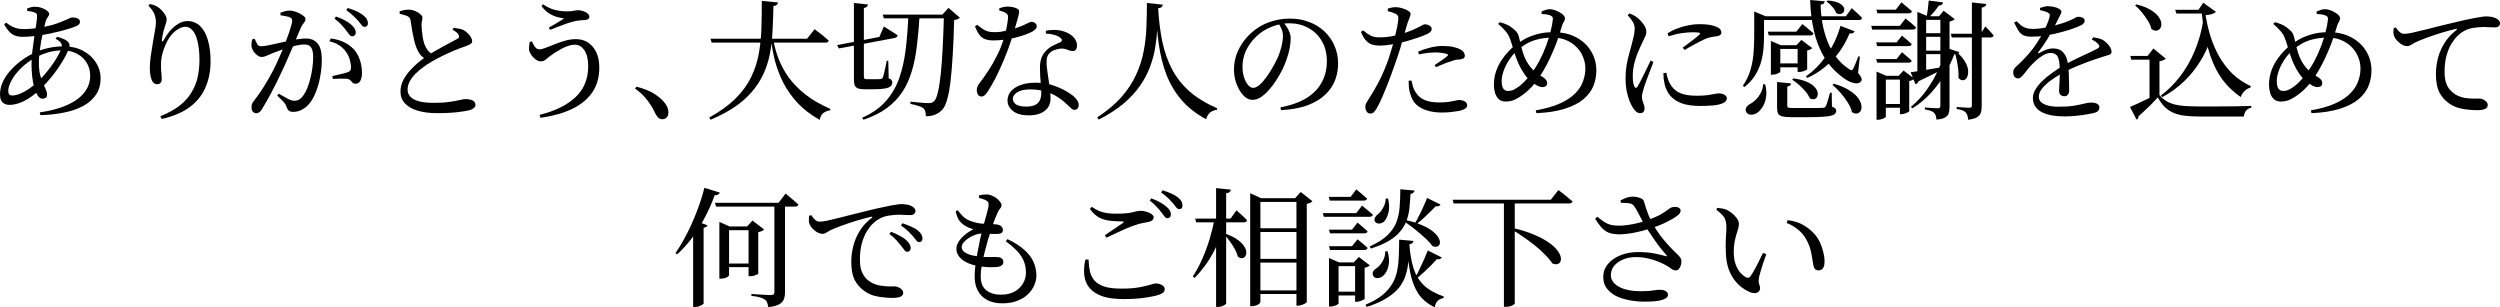 <?xml version="1.0" encoding="UTF-8"?>
<svg id="_レイヤー_2" data-name="レイヤー_2" xmlns="http://www.w3.org/2000/svg" viewBox="0 0 774.08 95.16">
  <g id="_レイヤー_1-2" data-name="レイヤー_1">
    <g>
      <path d="M534.54,70.24c0-.75-.08-1.39-.24-1.92-.13-.56-.43-1.09-.88-1.6-.45-.53-1.12-1.13-2-1.8l.32-.56c.51.05,1,.12,1.48.2.51.08.97.21,1.4.4.53.24,1.09.6,1.68,1.08.59.45,1.08.97,1.48,1.56.43.56.64,1.13.64,1.72,0,.45-.08.96-.24,1.52-.16.53-.35,1.15-.56,1.84-.21.69-.4,1.48-.56,2.36-.16.85-.24,1.83-.24,2.92,0,1.52.2,2.83.6,3.92.4,1.07.89,1.93,1.48,2.6.61.64,1.17,1.09,1.68,1.36.29.13.56.19.8.16.24-.05.45-.21.64-.48.64-.93,1.29-2.05,1.96-3.36.69-1.33,1.33-2.63,1.92-3.88l1,.44c-.32.91-.65,1.85-1,2.84-.32.99-.6,1.89-.84,2.72-.24.8-.39,1.41-.44,1.84-.11.67-.12,1.16-.04,1.48s.16.59.24.8c.11.19.16.45.16.8,0,.64-.29,1.11-.88,1.4-.59.27-1.36.21-2.32-.16-.8-.35-1.63-.83-2.48-1.44-.83-.64-1.61-1.45-2.36-2.44-.72-.99-1.32-2.16-1.8-3.52-.45-1.39-.71-2.99-.76-4.8-.08-1.47-.08-2.91,0-4.32.11-1.41.16-2.64.16-3.68ZM553.22,69.04l.28-.88c1.97.27,3.55.75,4.72,1.44,1.17.67,2.25,1.49,3.24,2.48.77.77,1.41,1.68,1.92,2.72.51,1.04.89,2.11,1.16,3.2.27,1.07.4,2.07.4,3s-.16,1.59-.48,2.04c-.32.45-.8.68-1.44.68-.35,0-.67-.12-.96-.36-.27-.24-.45-.6-.56-1.08-.11-.59-.23-1.29-.36-2.12-.11-.85-.28-1.76-.52-2.72-.24-.99-.63-1.97-1.16-2.96-.64-1.28-1.49-2.36-2.56-3.24-1.04-.91-2.27-1.64-3.68-2.2Z"/>
      <path d="M507.3,78.04c1.87,0,3.53.15,5,.44,1.47.29,2.63.57,3.48.84.43.08.49-.03.2-.32-.69-.8-1.41-1.67-2.16-2.6-.72-.96-1.44-1.97-2.16-3.04-.72-1.07-1.43-2.12-2.12-3.16-.43-.72-.84-1.47-1.24-2.24-.4-.77-.79-1.51-1.16-2.2-.37-.72-.75-1.35-1.12-1.88-.35-.53-.84-.84-1.48-.92-.61-.11-1.49-.16-2.64-.16l-.16-.72c.67-.37,1.31-.67,1.92-.88.64-.21,1.23-.32,1.76-.32.85,0,1.63.13,2.32.4.72.24,1.13.56,1.24.96.27.77.51,1.55.72,2.32.24.75.52,1.52.84,2.32.35.77.77,1.61,1.28,2.52.64,1.17,1.37,2.32,2.2,3.44.83,1.09,1.69,2.13,2.6,3.12.91.99,1.8,1.89,2.68,2.72.48.45.81.83,1,1.12.19.29.29.63.32,1,.03.4-.03.83-.16,1.28-.13.45-.33.84-.6,1.16-.24.32-.53.48-.88.48-.48,0-.92-.13-1.32-.4-.37-.29-.85-.61-1.44-.96-.75-.45-1.61-.88-2.6-1.28-.99-.43-2.08-.77-3.28-1.04-1.17-.29-2.47-.44-3.88-.44s-2.75.25-3.92.76c-1.15.48-2.07,1.13-2.76,1.96-.67.83-1,1.79-1,2.88,0,1.44.81,2.63,2.44,3.56,1.63.93,3.95,1.4,6.96,1.4.99,0,1.83-.03,2.52-.08.69-.08,1.29-.16,1.8-.24.53-.08,1.04-.12,1.52-.12.67,0,1.24.13,1.72.4.48.27.72.67.72,1.2,0,.61-.55,1.11-1.64,1.48-1.09.4-2.95.6-5.56.6-1.73,0-3.37-.16-4.92-.48-1.55-.29-2.92-.75-4.12-1.36-1.17-.64-2.11-1.44-2.8-2.4-.67-.96-1-2.11-1-3.44,0-1.47.47-2.77,1.4-3.92.96-1.17,2.27-2.09,3.92-2.76,1.65-.67,3.51-1,5.56-1ZM510.22,68.12c1.65-.59,2.95-1.15,3.88-1.68.93-.53,1.65-1,2.16-1.4.53-.4.99-.68,1.36-.84.4-.13.85-.17,1.36-.12.51.05.89.23,1.16.52.21.27.28.57.2.92-.08.35-.28.67-.6.96-.43.37-1.07.81-1.92,1.32-.83.48-1.79.97-2.88,1.48-1.09.48-2.24.92-3.44,1.32-.83.27-1.83.56-3,.88-1.15.29-2.33.55-3.56.76-1.2.19-2.32.29-3.36.32-1.39,0-2.52-.16-3.4-.48-.85-.35-1.61-.88-2.28-1.6-.64-.72-1.31-1.64-2-2.76l.68-.6c.83.67,1.56,1.21,2.2,1.64.64.4,1.32.69,2.04.88.72.16,1.57.24,2.56.24.83,0,1.76-.08,2.8-.24,1.07-.16,2.13-.37,3.2-.64,1.07-.29,2.01-.59,2.84-.88Z"/>
      <path d="M468.46,70.6c2.48.59,4.6,1.25,6.36,2,1.79.72,3.25,1.48,4.4,2.28,1.17.77,2.08,1.55,2.72,2.32.64.77,1.05,1.48,1.24,2.12.19.64.19,1.17,0,1.6-.16.43-.47.71-.92.84-.43.13-.96.07-1.6-.2-.59-.91-1.37-1.84-2.36-2.8-.96-.99-2.03-1.95-3.2-2.88-1.17-.93-2.37-1.81-3.6-2.64-1.2-.83-2.32-1.55-3.36-2.16l.32-.48ZM469.02,93.92c0,.11-.12.24-.36.4-.21.19-.53.35-.96.48-.4.13-.88.2-1.44.2h-.6v-33.16h3.36v32.08ZM482.54,58.84s.15.12.44.36c.29.21.67.49,1.12.84.45.35.92.73,1.4,1.16.51.43.97.81,1.4,1.16-.11.43-.48.64-1.12.64h-35.68l-.32-1.16h30.4l2.36-3Z"/>
      <path d="M433.58,58.6l4.4.4c-.03.27-.15.49-.36.68-.19.19-.48.31-.88.36-.08,1.44-.19,2.83-.32,4.16-.11,1.31-.37,2.57-.8,3.8-.4,1.23-1.03,2.37-1.88,3.44-.83,1.07-1.99,2.07-3.48,3-1.49.91-3.41,1.75-5.76,2.52l-.44-.64c2.4-1.07,4.24-2.23,5.52-3.48,1.31-1.25,2.24-2.61,2.8-4.08.56-1.49.89-3.08,1-4.76.13-1.68.2-3.48.2-5.4ZM429.06,61.48h.72c.43,1.76.45,3.27.08,4.52-.35,1.25-.81,2.15-1.4,2.68-.27.21-.59.37-.96.48-.37.08-.72.08-1.04,0-.32-.11-.57-.29-.76-.56-.16-.43-.15-.84.04-1.24.21-.4.52-.75.92-1.04.56-.4,1.09-1.07,1.6-2,.53-.93.8-1.88.8-2.84ZM428.94,77.8h.68c.4,1.33.55,2.53.44,3.6-.11,1.04-.36,1.92-.76,2.64-.37.69-.8,1.21-1.28,1.56-.48.35-1.03.52-1.64.52-.59-.03-1-.29-1.24-.8-.19-.45-.17-.88.04-1.28.24-.4.57-.72,1-.96.67-.43,1.29-1.13,1.88-2.12.59-.99.88-2.04.88-3.16ZM434.94,68.04c2.19.51,4,1.08,5.44,1.72,1.47.64,2.61,1.32,3.44,2.04.83.69,1.39,1.36,1.68,2,.32.61.43,1.15.32,1.6-.11.45-.37.76-.8.92-.4.16-.89.12-1.48-.12-.43-.61-1-1.27-1.72-1.96-.69-.69-1.47-1.39-2.32-2.08-.83-.72-1.67-1.4-2.52-2.04s-1.65-1.19-2.4-1.64l.36-.44ZM441.86,61.28l4.16,2.04c-.08.19-.25.35-.52.48-.24.11-.57.13-1,.08-.4.45-.93,1-1.6,1.64-.64.64-1.33,1.31-2.08,2-.75.67-1.49,1.29-2.24,1.88l-.44-.32c.45-.77.92-1.64,1.4-2.6.51-.99.96-1.95,1.36-2.88.43-.93.75-1.71.96-2.32ZM442.1,77.56l4.32,2.16c-.08.16-.25.31-.52.44-.24.13-.57.16-1,.08-.43.48-.99,1.08-1.68,1.8-.69.69-1.44,1.41-2.24,2.16-.77.72-1.55,1.39-2.32,2l-.44-.28c.48-.85.96-1.8,1.44-2.84.51-1.04.97-2.05,1.4-3.04.45-1.01.8-1.84,1.04-2.48ZM436.38,75.64c-.05,1.73-.15,3.39-.28,4.96-.11,1.55-.37,3.01-.8,4.4-.4,1.39-1.07,2.69-2,3.92-.93,1.2-2.21,2.31-3.84,3.32-1.63,1.04-3.72,1.97-6.28,2.8l-.4-.68c2.11-.88,3.83-1.85,5.16-2.92,1.33-1.09,2.36-2.25,3.08-3.48.75-1.23,1.27-2.56,1.56-4,.29-1.44.47-2.96.52-4.56.08-1.63.12-3.36.12-5.2l4.44.4c-.03.27-.15.49-.36.68-.19.19-.49.31-.92.36ZM436.38,75.64c.21,2.85.64,5.32,1.28,7.4.67,2.08,1.73,3.84,3.2,5.28,1.49,1.41,3.55,2.57,6.16,3.48l-.04.48c-.77.16-1.39.45-1.84.88-.45.43-.75,1.09-.88,2-2.24-1.07-3.96-2.51-5.16-4.32-1.17-1.84-2-4.03-2.48-6.56-.48-2.53-.8-5.37-.96-8.52l.72-.12ZM411.42,60.96h6.76l1.8-2.32s.19.16.56.48c.37.29.81.67,1.32,1.12.53.43,1.01.84,1.44,1.24-.11.43-.45.64-1.04.64h-10.52l-.32-1.16ZM411.5,71.12h7.12l1.72-2.2s.17.15.52.44c.35.29.76.65,1.24,1.08.51.4.96.8,1.36,1.2-.11.4-.45.6-1.04.6h-10.6l-.32-1.12ZM411.5,76.24h7.12l1.72-2.16s.17.15.52.44c.35.27.76.61,1.24,1.04.51.4.96.8,1.36,1.2-.11.43-.45.64-1.04.64h-10.6l-.32-1.16ZM409.58,66h10.36l1.8-2.36s.19.16.56.48c.37.29.83.67,1.36,1.12.53.45,1.01.87,1.44,1.24-.11.43-.45.64-1.04.64h-14.16l-.32-1.12ZM411.5,81.24v-1.36l3.12,1.36h6.96v1.16h-7.12v11.56c0,.08-.13.2-.4.36-.24.16-.55.29-.92.4-.37.13-.77.2-1.2.2h-.44v-13.68ZM419.58,81.24h-.4l1.56-1.68,3.4,2.6c-.13.13-.35.28-.64.44-.27.13-.59.23-.96.28v9.6c0,.11-.15.23-.44.36-.29.16-.63.29-1,.4-.37.13-.72.2-1.04.2h-.48v-12.2ZM413.02,90.32h8.32v1.16h-8.32v-1.16Z"/>
      <path d="M388.94,70.68h14.12v1.16h-14.12v-1.16ZM388.94,80.16h14.12v1.16h-14.12v-1.16ZM388.9,89.92h14.12v1.12h-14.12v-1.12ZM370.06,67.68h10.96l1.84-2.56s.19.17.56.52c.4.32.85.72,1.36,1.2.51.48.96.93,1.36,1.36-.11.43-.45.64-1.04.64h-14.72l-.32-1.16ZM376.1,67.68h3.28v.64c-.8,3.41-2,6.64-3.6,9.68-1.6,3.01-3.57,5.71-5.92,8.08l-.52-.52c1.09-1.63,2.07-3.43,2.92-5.4.88-1.97,1.64-4.03,2.28-6.16.64-2.13,1.16-4.24,1.56-6.32ZM376.54,58.24l4.56.48c-.05.29-.17.53-.36.72-.19.19-.55.32-1.08.4v34.12c0,.11-.13.24-.4.4-.24.19-.56.35-.96.48-.37.13-.75.2-1.12.2h-.64v-36.8ZM379.66,72.44c1.52.56,2.72,1.17,3.6,1.84.91.67,1.56,1.32,1.96,1.96.43.64.65,1.24.68,1.8.03.53-.08.97-.32,1.32-.24.35-.57.55-1,.6-.4.03-.84-.15-1.32-.52-.16-.72-.47-1.49-.92-2.32-.45-.83-.96-1.61-1.52-2.36-.53-.77-1.07-1.45-1.6-2.04l.44-.28ZM387.1,61.36v-1.52l3.36,1.52h12.36v1.16h-12.56v31c0,.13-.12.31-.36.52-.21.21-.52.39-.92.52-.4.16-.84.24-1.32.24h-.56v-33.44ZM401.42,61.36h-.4l1.72-1.92,3.64,2.88c-.13.16-.36.32-.68.48-.29.13-.65.24-1.08.32v30.4c0,.08-.15.21-.44.4-.29.19-.65.35-1.08.48-.4.16-.8.24-1.2.24h-.48v-33.28Z"/>
      <path d="M359.62,65.76c-.4-.53-.89-1.11-1.48-1.72-.56-.64-1.28-1.29-2.16-1.96l.48-.68c1.07.4,2,.83,2.8,1.28.8.43,1.45.88,1.96,1.36.51.43.85.84,1.04,1.24.21.37.31.76.28,1.16,0,.35-.11.63-.32.84-.19.19-.44.28-.76.28s-.61-.17-.88-.52c-.27-.37-.59-.8-.96-1.28ZM363.18,62.92c-.43-.48-.91-.99-1.44-1.52-.53-.53-1.28-1.15-2.24-1.84l.48-.64c1.04.32,1.96.67,2.76,1.04.83.37,1.48.76,1.96,1.16.53.43.91.84,1.12,1.24.21.4.32.81.32,1.24,0,.37-.09.67-.28.88-.16.19-.4.28-.72.28-.35,0-.65-.17-.92-.52-.27-.37-.61-.81-1.04-1.32ZM337.46,64.68l.56-.64c.91.59,1.73,1.04,2.48,1.36.77.29,1.57.49,2.4.6.83.11,1.77.16,2.84.16,1.23,0,2.23-.04,3-.12.8-.08,1.45-.19,1.96-.32.51-.13.95-.24,1.32-.32.4-.08.81-.12,1.24-.12.37,0,.79.05,1.24.16.48.11.92.25,1.32.44.43.16.76.37,1,.64.27.24.4.49.4.76,0,.72-.53,1.2-1.6,1.44-.56.11-1.19.23-1.88.36-.69.11-1.49.33-2.4.68-.69.21-1.55.53-2.56.96-.99.43-2.01.89-3.08,1.4-1.07.48-2.11.97-3.12,1.48l-.48-.76c.96-.64,1.96-1.32,3-2.04,1.07-.72,1.95-1.32,2.64-1.8.37-.27.31-.41-.2-.44-1.49,0-2.85-.08-4.08-.24-1.2-.16-2.29-.51-3.28-1.04-.96-.56-1.87-1.43-2.72-2.6ZM337.06,80.36h-1c-.4,1.81-.51,3.47-.32,4.96.19,1.49.73,2.79,1.64,3.88.91,1.07,2.21,1.91,3.92,2.52,1.73.59,3.93.88,6.6.88s4.88-.15,6.72-.44c1.84-.27,3.24-.56,4.2-.88.67-.24,1.13-.48,1.4-.72.27-.27.4-.63.4-1.08,0-.37-.15-.68-.44-.92-.29-.27-.65-.47-1.08-.6-.4-.13-.79-.2-1.16-.2s-.97.13-1.8.4c-.83.27-1.96.53-3.4.8-1.44.27-3.28.4-5.52.4s-3.99-.21-5.32-.64c-1.33-.45-2.35-1.08-3.04-1.88-.69-.83-1.16-1.79-1.4-2.88-.24-1.09-.37-2.29-.4-3.6Z"/>
      <path d="M303.1,61.28l.04-.8c.37-.08.75-.15,1.12-.2.4-.05.83-.08,1.28-.08.51,0,1.03.12,1.56.36.53.21,1.03.49,1.48.84.45.35.81.71,1.08,1.08.29.37.44.71.44,1,0,.4-.12.73-.36,1-.24.24-.48.6-.72,1.08-.29.64-.61,1.39-.96,2.24-.32.83-.71,1.93-1.16,3.32-.29.85-.63,1.89-1,3.12-.35,1.23-.69,2.53-1.04,3.92-.35,1.36-.64,2.69-.88,4-.21,1.28-.32,2.4-.32,3.36,0,1.97.57,3.43,1.72,4.36,1.17.91,2.68,1.36,4.52,1.36,1.68,0,3.09-.32,4.24-.96,1.17-.67,2.05-1.52,2.64-2.56.59-1.04.88-2.15.88-3.32,0-1.47-.27-2.76-.8-3.88-.53-1.12-1.27-2.15-2.2-3.08-.93-.93-2.01-1.85-3.24-2.76l.52-.64c2.11.99,3.81,2.07,5.12,3.24,1.33,1.15,2.31,2.4,2.92,3.76.61,1.33.92,2.75.92,4.24,0,.99-.21,1.99-.64,3-.43,1.01-1.08,1.95-1.96,2.8-.85.85-1.95,1.53-3.28,2.04-1.31.53-2.87.8-4.68.8s-3.48-.36-4.76-1.08c-1.25-.69-2.2-1.65-2.84-2.88-.64-1.25-.96-2.69-.96-4.32,0-1.01.08-2.19.24-3.52.19-1.33.41-2.71.68-4.12.27-1.44.53-2.79.8-4.04.29-1.28.55-2.35.76-3.2.32-1.09.6-2.11.84-3.04.27-.93.49-1.76.68-2.48.19-.72.29-1.28.32-1.68.03-.48-.04-.83-.2-1.04-.16-.21-.43-.41-.8-.6-.29-.13-.63-.25-1-.36-.35-.13-.68-.23-1-.28ZM296.54,65.08c.51.69,1.04,1.32,1.6,1.88.56.56,1.25,1.01,2.08,1.36,1.52.59,2.97.91,4.36.96,1.41.03,2.71.09,3.88.2.75.08,1.28.29,1.6.64.32.35.48.72.48,1.12s-.15.69-.44.88c-.27.19-.67.29-1.2.32-.35.03-.81.03-1.4,0-.56-.03-1.13-.05-1.72-.08-.59-.05-1.09-.08-1.52-.08-.67,0-1.37.12-2.12.36-.75.24-1.45.57-2.12,1-.67.43-1.21.89-1.64,1.4-.4.48-.6.96-.6,1.44,0,.43.16.84.48,1.24.35.37.89.71,1.64,1,.75.29,1.76.52,3.04.68,1.31.16,2.48.23,3.52.2,1.04-.05,1.84-.05,2.4,0,.56.03,1,.17,1.32.44.32.24.48.6.48,1.08,0,.43-.16.77-.48,1.04-.32.27-.88.44-1.68.52-.64.05-1.49.07-2.56.04-1.07-.05-2.2-.19-3.4-.4-2.03-.4-3.6-1.07-4.72-2-1.12-.96-1.68-2.05-1.68-3.28,0-.75.23-1.48.68-2.2.48-.75,1.12-1.45,1.92-2.12.8-.67,1.68-1.24,2.64-1.72-.51-.16-.99-.33-1.44-.52-.43-.19-.89-.44-1.4-.76-.69-.48-1.25-1.04-1.68-1.68-.4-.67-.72-1.53-.96-2.6l.64-.36Z"/>
      <path d="M279.02,76.12c.4.48.73.91,1,1.28s.55.56.84.56c.35,0,.61-.11.8-.32.21-.21.32-.51.32-.88s-.11-.75-.32-1.12c-.19-.37-.51-.77-.96-1.2-.53-.51-1.21-.97-2.04-1.4-.8-.45-1.72-.88-2.76-1.28l-.52.68c.91.67,1.64,1.32,2.2,1.96s1.04,1.21,1.44,1.72ZM282.66,73.12c.43.51.77.95,1.04,1.32.27.35.56.52.88.52.35,0,.6-.09.76-.28.19-.21.28-.49.28-.84,0-.45-.12-.88-.36-1.28-.21-.4-.57-.8-1.08-1.2-.51-.43-1.17-.81-2-1.16-.8-.37-1.72-.73-2.76-1.08l-.44.68c.93.67,1.67,1.27,2.2,1.8.53.51,1.03,1.01,1.48,1.52ZM251.18,66.6c.29.51.67.97,1.12,1.4.48.43.95.64,1.4.64.56,0,1.39-.11,2.48-.32,1.09-.24,2.37-.55,3.84-.92,1.49-.37,3.07-.77,4.72-1.2,1.68-.43,3.36-.84,5.04-1.24,1.52-.37,2.89-.68,4.12-.92,1.23-.27,2.28-.47,3.16-.6.88-.16,1.53-.24,1.96-.24.56,0,1.11.04,1.64.12.56.08,1.03.21,1.4.4.45.21.8.45,1.04.72s.36.57.36.92-.15.64-.44.88c-.27.24-.65.36-1.16.36-.43,0-.93-.01-1.52-.04-.59-.05-1.24-.08-1.96-.08-.93,0-2.01.09-3.24.28s-2.35.61-3.36,1.28c-.43.24-.96.67-1.6,1.28-.61.61-1.23,1.41-1.84,2.4-.59.99-1.08,2.19-1.48,3.6s-.6,3.08-.6,5c0,1.49.17,2.71.52,3.64.37.91.81,1.64,1.32,2.2.53.53,1.05.95,1.56,1.24.85.48,1.76.81,2.72,1,.96.16,1.87.25,2.72.28h2c.37,0,.75.09,1.12.28.4.16.73.39,1,.68.29.29.44.63.44,1,0,.4-.15.72-.44.96-.27.24-.64.4-1.12.48-.48.11-1.03.16-1.64.16-.83,0-1.76-.05-2.8-.16-1.04-.08-2.09-.27-3.16-.56-1.04-.32-2-.8-2.88-1.44-1.28-.91-2.28-2.04-3-3.4-.69-1.39-1.04-3.25-1.04-5.6,0-1.65.21-3.31.64-4.96s1.11-3.23,2.04-4.72,2.16-2.81,3.68-3.96c.13-.11.19-.2.16-.28s-.16-.09-.4-.04c-1.49.35-3.07.77-4.72,1.28-1.63.51-3.13,1.01-4.52,1.52-1.39.51-2.49.96-3.32,1.36-.4.21-.81.45-1.24.72-.4.27-.83.4-1.28.4-.4,0-.83-.11-1.28-.32-.43-.21-.85-.49-1.28-.84-.4-.37-.75-.76-1.04-1.16-.27-.43-.44-.84-.52-1.24-.05-.35-.07-.69-.04-1.04.03-.35.04-.67.04-.96l.68-.24Z"/>
      <path d="M221.38,62.8h19.68l2.2-2.88s.13.12.4.36c.27.21.6.49,1,.84.43.35.87.72,1.32,1.12.45.37.87.73,1.24,1.08-.11.43-.47.64-1.08.64h-24.44l-.32-1.16ZM239.78,62.96h3.28v27.6c0,.77-.12,1.48-.36,2.12-.24.64-.73,1.16-1.48,1.56-.72.43-1.84.71-3.36.84-.05-.51-.16-.96-.32-1.36-.13-.4-.37-.72-.72-.96-.37-.27-.88-.49-1.52-.68-.61-.19-1.49-.35-2.64-.48v-.6s.25.03.76.08c.53.03,1.16.07,1.88.12.72.03,1.4.07,2.04.12.67.03,1.12.04,1.36.04.43,0,.71-.08.84-.24.16-.16.24-.39.24-.68v-27.48ZM224.26,81.6h8.8v1.12h-8.8v-1.12ZM222.74,70.12v-1.4l3.16,1.4h7.36v1.16h-7.52v14c0,.11-.13.24-.4.4-.24.16-.55.31-.92.44-.37.11-.77.16-1.2.16h-.48v-16.16ZM231.78,70.12h-.44l1.64-1.84,3.6,2.76c-.11.16-.32.32-.64.48s-.71.28-1.16.36v12.88c0,.05-.15.15-.44.28s-.63.25-1,.36c-.37.08-.73.12-1.08.12h-.48v-15.4ZM214.62,70.24l1.28-1.64,3.16,1.16c-.05.19-.17.35-.36.48s-.47.23-.84.28v23.48c0,.08-.15.2-.44.36-.27.19-.6.35-1,.48-.37.13-.77.2-1.2.2h-.6v-24.8ZM218.1,58.16l4.8,1.48c-.11.24-.29.44-.56.6-.24.16-.59.23-1.04.2-.91,2.51-1.97,4.89-3.2,7.16-1.2,2.24-2.51,4.31-3.92,6.2-1.41,1.87-2.92,3.52-4.52,4.96l-.52-.4c1.15-1.63,2.28-3.52,3.4-5.68,1.12-2.16,2.16-4.48,3.12-6.96.99-2.51,1.8-5.03,2.44-7.56Z"/>
    </g>
    <g>
      <path d="M741.8,8.48c.32.51.71.97,1.16,1.4.45.4.92.6,1.4.6.53,0,1.35-.11,2.44-.32,1.12-.24,2.41-.55,3.88-.92,1.47-.37,3.04-.77,4.72-1.2s3.36-.83,5.04-1.2c1.49-.37,2.85-.68,4.08-.92,1.25-.27,2.32-.47,3.2-.6.88-.16,1.53-.24,1.96-.24.56,0,1.11.04,1.64.12.53.08.99.21,1.36.4.48.21.83.45,1.04.72.24.24.36.55.36.92,0,.35-.13.64-.4.88-.27.24-.65.36-1.16.36-.43,0-.95-.01-1.56-.04-.59-.05-1.23-.08-1.92-.08-.96,0-2.05.09-3.28.28-1.2.19-2.32.61-3.36,1.28-.4.24-.92.67-1.56,1.28-.61.61-1.23,1.41-1.84,2.4-.59.99-1.08,2.19-1.48,3.6-.4,1.41-.6,3.08-.6,5,0,1.49.17,2.71.52,3.64.35.91.79,1.63,1.32,2.16.53.53,1.05.96,1.56,1.28.85.48,1.75.81,2.68,1,.96.16,1.87.24,2.72.24h2.04c.37,0,.75.09,1.12.28.4.19.73.43,1,.72.27.29.4.63.4,1,0,.4-.15.72-.44.96-.27.24-.64.4-1.12.48-.45.11-.99.16-1.6.16-.83,0-1.77-.05-2.84-.16-1.04-.08-2.08-.27-3.12-.56-1.04-.32-2.01-.8-2.92-1.44-1.28-.91-2.27-2.04-2.96-3.4-.69-1.39-1.04-3.25-1.04-5.6,0-1.68.21-3.35.64-5,.43-1.65,1.11-3.21,2.04-4.68.93-1.49,2.15-2.81,3.64-3.96.16-.11.23-.2.2-.28-.03-.11-.16-.13-.4-.08-1.49.35-3.07.77-4.72,1.28-1.63.51-3.15,1.03-4.56,1.56-1.39.51-2.48.96-3.28,1.36-.4.21-.81.45-1.24.72-.4.27-.84.4-1.32.4-.37,0-.79-.11-1.24-.32-.45-.24-.88-.53-1.28-.88-.4-.37-.75-.76-1.04-1.16-.27-.4-.44-.8-.52-1.2-.08-.35-.11-.69-.08-1.04.05-.35.08-.67.08-.96l.64-.24Z"/>
      <path d="M703.88,7.4l.48-.52c.61.13,1.2.32,1.76.56.59.21,1.08.47,1.48.76.51.32,1.03.73,1.56,1.24.56.48.95,1.15,1.16,2,.16.61.33,1.36.52,2.24.19.85.43,1.75.72,2.68.29.91.67,1.79,1.12,2.64.67,1.15,1.4,2.09,2.2,2.84.8.75,1.6,1.33,2.4,1.76.45.24.85.53,1.2.88.37.35.56.77.56,1.28,0,.4-.13.71-.4.92-.27.19-.61.28-1.04.28-.48,0-.99-.13-1.52-.4-.53-.29-.97-.57-1.32-.84-1.07-.75-1.96-1.64-2.68-2.68-.72-1.04-1.31-2.05-1.76-3.04-.4-.88-.77-1.81-1.12-2.8-.32-.99-.61-1.93-.88-2.84-.27-.91-.53-1.71-.8-2.4-.27-.8-.71-1.56-1.32-2.28-.61-.72-1.39-1.48-2.32-2.28ZM717.36,4.32l-.08-.72c.4-.21.83-.39,1.28-.52.48-.16.92-.24,1.32-.24.45,0,.95.09,1.48.28.53.16,1.04.39,1.52.68.51.27.91.56,1.2.88.32.32.48.64.48.96,0,.4-.12.77-.36,1.12-.21.32-.41.77-.6,1.36-.27.85-.53,1.72-.8,2.6-.27.85-.57,1.75-.92,2.68-.35.93-.76,1.93-1.24,3-.45,1.07-1,2.23-1.64,3.48-.77,1.49-1.55,2.8-2.32,3.92-.75,1.12-1.51,2.11-2.28,2.96-.77.85-1.6,1.61-2.48,2.28-.77.61-1.64,1.17-2.6,1.68-.93.48-1.99.72-3.16.72-.83,0-1.52-.24-2.08-.72-.53-.51-.92-1.15-1.16-1.92-.24-.8-.36-1.61-.36-2.44,0-1.52.21-2.92.64-4.2.45-1.31,1.03-2.48,1.72-3.52.69-1.04,1.4-1.93,2.12-2.68.72-.75,1.33-1.33,1.84-1.76.96-.75,2.01-1.44,3.16-2.08,1.17-.64,2.49-1.16,3.96-1.56,1.47-.4,3.12-.6,4.96-.6,2.75,0,5.11.53,7.08,1.6,2,1.07,3.53,2.49,4.6,4.28,1.09,1.79,1.64,3.79,1.64,6,0,1.68-.31,3.28-.92,4.8-.61,1.49-1.63,2.84-3.04,4.04-1.41,1.2-3.32,2.19-5.72,2.96-2.37.77-5.33,1.24-8.88,1.4l-.2-.88c3.07-.53,5.59-1.25,7.56-2.16,2-.91,3.56-1.95,4.68-3.12,1.15-1.17,1.95-2.41,2.4-3.72.48-1.31.72-2.61.72-3.92s-.24-2.45-.72-3.6c-.45-1.15-1.12-2.16-2-3.04-.88-.91-1.95-1.63-3.2-2.16-1.23-.53-2.63-.8-4.2-.8-1.97,0-3.84.27-5.6.8-1.73.53-3.41,1.51-5.04,2.92-1.15.96-2.11,2.04-2.88,3.24-.75,1.17-1.32,2.33-1.72,3.48-.37,1.12-.56,2.11-.56,2.96,0,1.09.17,1.89.52,2.4.35.48.8.72,1.36.72.75,0,1.4-.15,1.96-.44.56-.29,1.15-.67,1.76-1.12.67-.53,1.36-1.2,2.08-2,.72-.8,1.43-1.69,2.12-2.68.69-.99,1.32-2.01,1.88-3.08.83-1.57,1.53-3.16,2.12-4.76.59-1.6,1.05-3.11,1.4-4.52.35-1.41.56-2.59.64-3.52.05-.45-.03-.76-.24-.92-.19-.19-.45-.33-.8-.44-.35-.11-.72-.19-1.12-.24-.4-.05-.83-.09-1.28-.12Z"/>
      <path d="M668.64,29.44c.69.77,1.41,1.4,2.16,1.88.77.45,1.64.8,2.6,1.04.96.24,2.08.4,3.36.48,1.31.08,2.84.12,4.6.12h5.04c1.81,0,3.64-.01,5.48-.04,1.84-.03,3.57-.07,5.2-.12v.56c-1.36.27-2.13,1.17-2.32,2.72h-13.4c-1.81,0-3.4-.08-4.76-.24s-2.55-.45-3.56-.88c-1.01-.43-1.92-1.03-2.72-1.8-.77-.77-1.51-1.77-2.2-3-.59.64-1.24,1.33-1.96,2.08-.72.72-1.44,1.41-2.16,2.08-.69.67-1.32,1.24-1.88,1.72.03.27-.01.47-.12.6-.08.16-.23.29-.44.4l-2.04-3.92c.75-.32,1.64-.72,2.68-1.2,1.07-.48,2.16-1,3.28-1.56,1.15-.59,2.2-1.12,3.16-1.6v.68ZM668.64,18.96v10.36l-3.08,1.84v-12.68h-5.68l-.24-1.16h5.32l1.8-2.32,3.84,3.16c-.13.13-.36.28-.68.44s-.75.28-1.28.36ZM661.52,1.36c1.79.45,3.23,1.01,4.32,1.68,1.09.64,1.91,1.32,2.44,2.04.53.72.84,1.4.92,2.04.08.61-.01,1.13-.28,1.56-.24.43-.61.69-1.12.8-.48.08-1.03-.08-1.64-.48-.19-.83-.56-1.69-1.12-2.6s-1.19-1.77-1.88-2.6c-.67-.83-1.35-1.53-2.04-2.12l.4-.32ZM681.68,3.04h-.96l1.48-2.2,3.92,2.84c-.27.29-.68.52-1.24.68-.53.16-1.19.27-1.96.32.37,2.37.91,4.65,1.6,6.84.72,2.19,1.63,4.24,2.72,6.16,1.12,1.92,2.47,3.65,4.04,5.2,1.6,1.52,3.48,2.79,5.64,3.8l-.12.44c-.69.19-1.32.56-1.88,1.12-.53.56-.91,1.16-1.12,1.8-2.61-1.79-4.75-3.95-6.4-6.48-1.63-2.53-2.88-5.45-3.76-8.76-.88-3.33-1.53-7.05-1.96-11.16v-.6ZM682.2,6.32l2.32,5.6c-.75,2.43-1.83,4.77-3.24,7.04-1.39,2.27-3.07,4.35-5.04,6.24-1.97,1.89-4.21,3.52-6.72,4.88l-.44-.52c2.19-1.63,4.17-3.6,5.96-5.92s3.29-4.95,4.52-7.88c1.23-2.93,2.11-6.08,2.64-9.44ZM673.52,3.04h9.36v1.16h-9l-.36-1.16Z"/>
      <path d="M624.4,6.56c.51.51.97.95,1.4,1.32.45.35.97.61,1.56.8.61.19,1.4.28,2.36.28.91-.03,1.88-.12,2.92-.28,1.07-.19,2.12-.41,3.16-.68,1.04-.27,2.01-.55,2.92-.84.91-.32,1.67-.61,2.28-.88.8-.35,1.33-.61,1.6-.8.29-.19.59-.28.88-.28.51,0,.96.09,1.36.28.43.19.64.52.64,1,0,.27-.11.52-.32.76-.19.21-.48.43-.88.64-.56.27-1.4.6-2.52,1-1.12.4-2.4.79-3.84,1.16-1.41.37-2.89.69-4.44.96-1.52.24-3,.36-4.44.36-1.07,0-1.91-.15-2.52-.44-.61-.29-1.12-.76-1.52-1.4-.4-.64-.85-1.48-1.36-2.52l.76-.44ZM640.68,28c0,.53-.13.97-.4,1.32-.24.32-.6.48-1.08.48-.43,0-.81-.13-1.16-.4-.32-.27-.48-.71-.48-1.32,0-.43.03-1.01.08-1.76.05-.75.09-1.56.12-2.44.05-.91.05-1.79,0-2.64-.03-1.76-.24-3-.64-3.72-.4-.75-1.12-1.12-2.16-1.12-.72,0-1.48.23-2.28.68-.77.45-1.52,1-2.24,1.64-.69.64-1.32,1.27-1.88,1.88-.45.51-.89,1.05-1.32,1.64-.43.56-.84,1.04-1.24,1.44-.37.37-.75.57-1.12.6-.45,0-.83-.17-1.12-.52-.27-.37-.4-.84-.4-1.4-.03-.59.27-1.16.88-1.72.64-.56,1.4-1.29,2.28-2.2,1.04-1.04,2.01-2.16,2.92-3.36.91-1.23,1.72-2.45,2.44-3.68.72-1.23,1.31-2.37,1.76-3.44.48-1.07.8-1.97.96-2.72.11-.35.12-.61.04-.8-.08-.21-.31-.41-.68-.6-.24-.13-.56-.25-.96-.36-.4-.13-.85-.25-1.36-.36l.04-.68c.43-.13.85-.25,1.28-.36.45-.13.84-.19,1.16-.16.35,0,.75.04,1.2.12.48.05.95.16,1.4.32.45.16.83.35,1.12.56.29.21.44.45.44.72s-.08.52-.24.76c-.13.21-.29.53-.48.96-.24.45-.52,1.01-.84,1.68-.32.67-.65,1.31-1,1.92-.48.91-1.07,1.95-1.76,3.12-.69,1.15-1.64,2.51-2.84,4.08-.08.13-.09.24-.04.32.05.05.15.04.28-.04.67-.37,1.36-.71,2.08-1,.75-.29,1.52-.44,2.32-.44,1.33,0,2.39.44,3.16,1.32.77.88,1.24,2.13,1.4,3.76.13.8.21,1.71.24,2.72.05,1.01.08,2,.08,2.96.03.93.04,1.68.04,2.24ZM648.12,11.56c.83.11,1.48.24,1.96.4.48.13.92.33,1.32.6.37.24.75.56,1.12.96.37.37.68.79.92,1.24.24.43.36.84.36,1.24,0,.29-.08.52-.24.68-.13.13-.37.25-.72.36-.32.08-.76.21-1.32.4-.91.27-1.92.6-3.04,1-1.12.37-2.28.8-3.48,1.28-1.17.45-2.33.93-3.48,1.44-1.12.51-2.13,1.01-3.04,1.52-1.36.75-2.59,1.53-3.68,2.36-1.07.8-1.92,1.61-2.56,2.44-.64.83-.96,1.65-.96,2.48,0,.67.24,1.23.72,1.68.51.45,1.21.8,2.12,1.04.91.24,2,.36,3.28.36,1.97,0,3.59-.11,4.84-.32,1.25-.21,2.28-.43,3.08-.64.83-.21,1.53-.32,2.12-.32.53,0,.99.05,1.36.16.4.11.71.28.92.52.21.21.32.49.32.84s-.11.67-.32.96c-.19.29-.63.53-1.32.72-.45.13-1.19.28-2.2.44-.99.19-2.08.33-3.28.44-1.17.13-2.33.2-3.48.2-2.51,0-4.49-.25-5.96-.76-1.44-.51-2.48-1.19-3.12-2.04-.61-.85-.92-1.81-.92-2.88,0-.88.25-1.75.76-2.6.51-.88,1.19-1.73,2.04-2.56.85-.85,1.84-1.68,2.96-2.48,1.12-.8,2.28-1.57,3.48-2.32.8-.48,1.68-.96,2.64-1.44.99-.51,1.97-.99,2.96-1.44,1.01-.48,1.96-.92,2.84-1.32.88-.43,1.65-.81,2.32-1.16.35-.19.53-.39.56-.6.05-.24-.07-.51-.36-.8-.19-.27-.47-.52-.84-.76-.35-.24-.72-.45-1.12-.64l.44-.68Z"/>
      <path d="M604.04,10.44h9.24l1.44-2.24s.15.15.44.44c.32.29.68.67,1.08,1.12.4.43.75.83,1.04,1.2-.08.43-.4.64-.96.64h-12l-.28-1.16ZM605.8,16.08c1.04.88,1.84,1.76,2.4,2.64.56.85.92,1.65,1.08,2.4.16.75.17,1.41.04,2-.11.56-.32,1-.64,1.32-.29.29-.65.43-1.08.4-.4-.03-.8-.27-1.2-.72.05-.85.03-1.75-.08-2.68-.11-.93-.25-1.85-.44-2.76-.19-.91-.39-1.72-.6-2.44l.52-.16ZM602.6,14.8l4.08,1.36c-.11.21-.27.39-.48.52-.21.11-.57.15-1.08.12-.72,1.89-1.67,3.88-2.84,5.96-1.17,2.05-2.61,4.03-4.32,5.92-1.68,1.87-3.63,3.49-5.84,4.88l-.44-.48c1.87-1.52,3.52-3.31,4.96-5.36,1.47-2.08,2.69-4.24,3.68-6.48,1.01-2.24,1.77-4.39,2.28-6.44ZM591.6,22.36c.61-.08,1.45-.2,2.52-.36,1.07-.19,2.27-.39,3.6-.6,1.36-.21,2.73-.44,4.12-.68l.08.56c-.85.43-1.95.97-3.28,1.64-1.31.67-2.84,1.41-4.6,2.24-.21.51-.53.81-.96.92l-1.48-3.72ZM595.4,5.04h6.8v1.12h-6.8v-1.12ZM595.4,10.28h6.8v1.12h-6.8v-1.12ZM595.4,15.68h6.8v1.08h-6.8v-1.08ZM593.68,5.04v-1.36l3.24,1.36h-.52v17.4c0,.11-.21.29-.64.56-.4.24-.95.36-1.64.36h-.44V5.04ZM600.8,5.04h-.4l1.4-1.72,3.44,2.6c-.32.35-.85.6-1.6.76v26.36c0,.77-.08,1.43-.24,1.96-.16.56-.53,1.01-1.12,1.36-.59.35-1.48.57-2.68.68-.05-.45-.13-.87-.24-1.24-.11-.37-.28-.67-.52-.88-.24-.24-.59-.44-1.04-.6-.43-.16-1.03-.31-1.8-.44v-.6s.17.01.52.04c.35,0,.75.03,1.2.08.48.03.93.05,1.36.08.43.03.72.04.88.04.32,0,.53-.05.64-.16.13-.13.2-.35.2-.64V5.04ZM610.56.76l4.48.48c-.05.29-.2.53-.44.72-.21.19-.55.32-1,.4v30.52c0,.77-.09,1.45-.28,2.04-.19.59-.59,1.05-1.2,1.4-.59.35-1.49.6-2.72.76-.03-.51-.11-.96-.24-1.36-.11-.37-.28-.68-.52-.92-.24-.24-.57-.45-1-.64-.43-.16-1.03-.29-1.8-.4v-.64s.16.01.48.04c.35.03.75.05,1.2.08.48.03.92.05,1.32.08.43.03.73.04.92.04.32,0,.53-.05.64-.16.11-.11.16-.29.16-.56V.76ZM597.2.16l4.44.6c-.03.24-.15.45-.36.64-.21.19-.55.31-1,.36-.37.59-.84,1.21-1.4,1.88-.56.64-1.13,1.24-1.72,1.8h-.68c.16-.75.31-1.61.44-2.6.13-1.01.23-1.91.28-2.68ZM581,3h6l1.76-2.28s.19.16.56.48c.37.29.8.65,1.28,1.08.51.43.97.83,1.4,1.2-.11.43-.45.64-1.04.64h-9.64l-.32-1.12ZM580.92,13.12h6.32l1.68-2.08s.17.15.52.44c.35.27.75.6,1.2,1,.48.4.91.79,1.28,1.16-.08.43-.41.64-1,.64h-9.68l-.32-1.16ZM580.92,18.28h6.32l1.68-2.12s.17.15.52.44c.35.29.75.64,1.2,1.04.48.37.91.76,1.28,1.16-.08.4-.41.6-1,.6h-9.68l-.32-1.12ZM579.4,8h8.84l1.8-2.28s.19.16.56.48c.37.29.81.65,1.32,1.08.51.43.96.84,1.36,1.24-.11.43-.44.64-1,.64h-12.6l-.28-1.16ZM581.04,23.48v-1.32l3.04,1.32h5.6v1.16h-5.76v11.48c0,.08-.12.2-.36.36-.24.16-.55.29-.92.4-.37.13-.76.2-1.16.2h-.44v-13.6ZM588.28,23.48h-.4l1.52-1.64,3.32,2.52c-.13.13-.35.28-.64.44-.27.13-.57.23-.92.28v9.36c0,.08-.15.19-.44.32-.27.16-.59.29-.96.4-.35.13-.69.2-1.04.2h-.44v-11.88ZM582.64,32.2h7.04v1.16h-7.04v-1.16Z"/>
      <path d="M565.88.16c1.28.08,2.29.28,3.04.6.75.29,1.29.64,1.64,1.04.35.37.51.76.48,1.16,0,.37-.12.69-.36.96-.21.24-.52.39-.92.44-.37.05-.79-.07-1.24-.36-.21-.64-.61-1.28-1.2-1.92-.59-.67-1.17-1.2-1.76-1.6l.32-.32ZM569.88,8l4.4,1.72c-.11.21-.29.39-.56.52-.24.13-.59.17-1.04.12-1.47,3.47-3.33,6.32-5.6,8.56-2.24,2.24-4.73,3.97-7.48,5.2l-.44-.48c2.27-1.55,4.36-3.65,6.28-6.32,1.95-2.69,3.43-5.8,4.44-9.32ZM547.36,9.8h8.84l1.88-2.36s.11.09.32.28c.24.19.53.43.88.72.37.29.76.61,1.16.96.4.32.76.63,1.08.92-.11.43-.45.64-1.04.64h-12.8l-.32-1.16ZM560.48,0l4.52.4c-.03.24-.13.47-.32.68-.19.19-.51.31-.96.36.05,1.89.24,3.8.56,5.72.32,1.89.83,3.73,1.52,5.52.69,1.79,1.6,3.44,2.72,4.96,1.12,1.49,2.48,2.76,4.08,3.8.29.21.52.32.68.32.19-.03.36-.19.52-.48.21-.4.47-.96.76-1.68.32-.75.6-1.47.84-2.16l.48.08-.56,5.04c.59.72.93,1.27,1.04,1.64.13.35.11.65-.08.92-.32.45-.79.68-1.4.68s-1.23-.13-1.92-.4c-.67-.29-1.28-.64-1.84-1.04-2.56-1.79-4.61-3.93-6.16-6.44-1.52-2.53-2.63-5.32-3.32-8.36-.69-3.04-1.08-6.23-1.16-9.56ZM548.32,14v-1.32l3.08,1.32h6.8v1.16h-6.96v7.04c0,.08-.13.2-.4.36-.24.13-.55.27-.92.4-.37.11-.76.16-1.16.16h-.44v-9.12ZM549.56,19.64h8.4v1.2h-8.4v-1.2ZM556.6,14h-.36l1.52-1.64,3.36,2.52c-.11.13-.31.28-.6.44-.29.13-.61.24-.96.32v5.8c0,.08-.15.19-.44.32-.27.13-.6.25-1,.36-.37.11-.72.16-1.04.16h-.48v-8.28ZM544.48,5.04h27.08l1.8-2.52s.19.17.56.52c.37.32.81.72,1.32,1.2.51.45.95.89,1.32,1.32-.08.43-.43.64-1.04.64h-31.04v-1.16ZM543.16,5.04v-1.48l3.56,1.48h-.52v6.08c0,1.2-.05,2.49-.16,3.88-.11,1.36-.36,2.76-.76,4.2-.4,1.41-1.01,2.79-1.84,4.12-.8,1.31-1.91,2.52-3.32,3.64l-.48-.44c1.09-1.55,1.88-3.17,2.36-4.88.51-1.73.83-3.49.96-5.28.13-1.79.2-3.52.2-5.2v-6.12ZM555.28,24.28c1.63.21,2.97.55,4.04,1,1.07.45,1.87.96,2.4,1.52.56.56.91,1.11,1.04,1.64.13.53.11,1.01-.08,1.44-.16.4-.45.67-.88.8-.4.11-.88.03-1.44-.24-.27-.69-.71-1.4-1.32-2.12-.61-.72-1.28-1.4-2-2.04-.72-.64-1.43-1.17-2.12-1.6l.36-.4ZM567.8,25.92c1.95.56,3.52,1.23,4.72,2,1.23.75,2.13,1.52,2.72,2.32.61.8.97,1.56,1.08,2.28.13.69.08,1.27-.16,1.72-.24.48-.6.77-1.08.88-.48.13-1.03,0-1.64-.4-.24-.99-.69-2-1.36-3.04-.64-1.04-1.37-2.03-2.2-2.96-.83-.93-1.65-1.75-2.48-2.44l.4-.36ZM550.24,25.4l4.32.44c-.03.24-.13.45-.32.64-.19.16-.47.27-.84.32v5.96c0,.27.09.45.28.56.19.08.69.12,1.52.12h7.52c.77,0,1.32-.01,1.64-.04.29-.03.49-.07.6-.12.13-.08.25-.21.36-.4.16-.29.35-.8.56-1.52.24-.75.49-1.63.76-2.64h.52l.08,4.32c.51.16.85.35,1.04.56.19.19.28.43.28.72,0,.35-.12.64-.36.88-.24.27-.68.48-1.32.64-.61.16-1.49.27-2.64.32-1.15.08-2.63.12-4.44.12h-5.12c-1.23,0-2.16-.08-2.8-.24-.64-.16-1.08-.45-1.32-.88-.21-.43-.32-1.03-.32-1.8v-7.96ZM545.92,26.08l.64.04c.4,1.57.48,2.96.24,4.16-.21,1.2-.6,2.2-1.16,3-.53.8-1.11,1.39-1.72,1.76-.4.24-.83.39-1.28.44-.43.08-.83.04-1.2-.12-.35-.13-.61-.39-.8-.76-.21-.48-.19-.93.08-1.36.29-.45.69-.81,1.2-1.08.59-.29,1.17-.73,1.76-1.32.61-.61,1.12-1.32,1.52-2.12.43-.8.67-1.68.72-2.64Z"/>
      <path d="M516.32,10.32c1.07-.67,2.16-1.2,3.28-1.6,1.15-.43,2.27-.73,3.36-.92,1.12-.21,2.16-.32,3.12-.32,1.39,0,2.51.08,3.36.24.85.13,1.6.36,2.24.68.48.21.81.47,1,.76.21.29.32.59.32.88,0,.32-.11.57-.32.76-.19.19-.49.32-.92.4-.51.05-1.05.13-1.64.24-.56.08-1.2.25-1.92.52-.56.24-1.23.56-2,.96-.77.4-1.56.83-2.36,1.28-.8.43-1.53.85-2.2,1.28l-.64-.72c.61-.45,1.27-.93,1.96-1.44.69-.53,1.33-1.03,1.92-1.48.61-.48,1.04-.84,1.28-1.08.16-.16.24-.29.24-.4,0-.13-.19-.23-.56-.28-.35-.05-.97-.08-1.88-.08-.77,0-1.77.08-3,.24-1.2.13-2.64.47-4.32,1l-.32-.92ZM515.92,22.52c.13.48.28,1.04.44,1.68.19.64.41,1.19.68,1.64.45.83,1.01,1.52,1.68,2.08.69.56,1.57.99,2.64,1.28,1.09.29,2.45.44,4.08.44,1.41,0,2.56-.07,3.44-.2.88-.13,1.57-.25,2.08-.36.51-.11.91-.16,1.2-.16.43,0,.83.05,1.2.16.37.11.68.28.92.52.27.21.4.49.4.84,0,.64-.39,1.13-1.16,1.48-.75.35-1.75.59-3,.72-1.25.11-2.63.16-4.12.16-2.21,0-4.07-.25-5.56-.76-1.49-.53-2.68-1.29-3.56-2.28s-1.49-2.19-1.84-3.6c-.13-.61-.24-1.21-.32-1.8-.05-.61-.08-1.19-.08-1.72l.88-.12ZM503.96,4.68c.64.67,1.17,1.36,1.6,2.08.43.72.63,1.47.6,2.24-.03.75-.13,1.51-.32,2.28-.19.75-.4,1.61-.64,2.6-.21.8-.47,1.73-.76,2.8-.29,1.04-.56,2.2-.8,3.48-.21,1.28-.32,2.67-.32,4.16,0,1.31.11,2.55.32,3.72.24,1.17.53,2.23.88,3.16.37.93.76,1.69,1.16,2.28.29.45.61.83.96,1.12.37.29.76.44,1.16.44.93,0,1.4-.51,1.4-1.52,0-.51-.13-1.07-.4-1.68-.27-.64-.4-1.27-.4-1.88,0-.35.05-.75.16-1.2.13-.48.29-1.05.48-1.72.11-.37.28-.88.52-1.52.24-.67.51-1.39.8-2.16.29-.77.59-1.53.88-2.28.29-.75.53-1.39.72-1.92l-.88-.4c-.24.51-.55,1.15-.92,1.92-.37.75-.76,1.53-1.16,2.36-.37.8-.75,1.55-1.12,2.24-.35.67-.64,1.19-.88,1.56-.32.53-.63.52-.92-.04-.13-.27-.25-.63-.36-1.08-.11-.45-.16-1.15-.16-2.08,0-1.28.13-2.52.4-3.72.29-1.2.64-2.32,1.04-3.36.43-1.04.83-1.95,1.2-2.72.51-1.12.89-1.93,1.16-2.44.27-.53.4-1.04.4-1.52,0-.61-.17-1.21-.52-1.8-.35-.59-.75-1.12-1.2-1.6-.43-.48-.81-.84-1.16-1.08-.35-.27-.71-.49-1.08-.68-.35-.19-.76-.37-1.24-.56l-.6.52Z"/>
      <path d="M463.88,7.4l.48-.52c.61.13,1.2.32,1.76.56.59.21,1.08.47,1.48.76.51.32,1.03.73,1.56,1.24.56.48.95,1.15,1.16,2,.16.61.33,1.36.52,2.24.19.85.43,1.75.72,2.68.29.91.67,1.79,1.12,2.64.67,1.15,1.4,2.09,2.2,2.84.8.75,1.6,1.33,2.4,1.76.45.24.85.53,1.2.88.37.35.56.77.56,1.28,0,.4-.13.71-.4.92-.27.19-.61.28-1.04.28-.48,0-.99-.13-1.52-.4-.53-.29-.97-.57-1.32-.84-1.07-.75-1.96-1.64-2.68-2.68-.72-1.04-1.31-2.05-1.76-3.04-.4-.88-.77-1.81-1.12-2.8-.32-.99-.61-1.93-.88-2.84-.27-.91-.53-1.71-.8-2.4-.27-.8-.71-1.56-1.32-2.28-.61-.72-1.39-1.48-2.32-2.28ZM477.36,4.32l-.08-.72c.4-.21.83-.39,1.28-.52.48-.16.92-.24,1.32-.24.45,0,.95.09,1.48.28.53.16,1.04.39,1.52.68.51.27.91.56,1.2.88.32.32.48.64.48.96,0,.4-.12.77-.36,1.12-.21.32-.41.77-.6,1.36-.27.85-.53,1.72-.8,2.6-.27.85-.57,1.75-.92,2.68-.35.93-.76,1.93-1.24,3-.45,1.07-1,2.23-1.64,3.48-.77,1.49-1.55,2.8-2.32,3.92-.75,1.12-1.51,2.11-2.28,2.96-.77.85-1.6,1.61-2.48,2.28-.77.61-1.64,1.17-2.6,1.68-.93.48-1.99.72-3.16.72-.83,0-1.52-.24-2.08-.72-.53-.51-.92-1.15-1.16-1.92-.24-.8-.36-1.61-.36-2.44,0-1.52.21-2.92.64-4.2.45-1.31,1.03-2.48,1.72-3.52.69-1.04,1.4-1.93,2.12-2.68.72-.75,1.33-1.33,1.84-1.76.96-.75,2.01-1.44,3.16-2.08,1.17-.64,2.49-1.16,3.96-1.56,1.47-.4,3.12-.6,4.96-.6,2.75,0,5.11.53,7.08,1.6,2,1.07,3.53,2.49,4.6,4.28,1.09,1.79,1.64,3.79,1.64,6,0,1.68-.31,3.28-.92,4.8-.61,1.49-1.63,2.84-3.04,4.04-1.41,1.2-3.32,2.19-5.72,2.96-2.37.77-5.33,1.24-8.88,1.4l-.2-.88c3.07-.53,5.59-1.25,7.56-2.16,2-.91,3.56-1.95,4.68-3.12,1.15-1.17,1.95-2.41,2.4-3.72.48-1.31.72-2.61.72-3.92s-.24-2.45-.72-3.6c-.45-1.15-1.12-2.16-2-3.04-.88-.91-1.95-1.63-3.2-2.16-1.23-.53-2.63-.8-4.2-.8-1.97,0-3.84.27-5.6.8-1.73.53-3.41,1.51-5.04,2.92-1.15.96-2.11,2.04-2.88,3.24-.75,1.17-1.32,2.33-1.72,3.48-.37,1.12-.56,2.11-.56,2.96,0,1.09.17,1.89.52,2.4.35.48.8.72,1.36.72.75,0,1.4-.15,1.96-.44.56-.29,1.15-.67,1.76-1.12.67-.53,1.36-1.2,2.08-2,.72-.8,1.43-1.69,2.12-2.68.69-.99,1.32-2.01,1.88-3.08.83-1.57,1.53-3.16,2.12-4.76.59-1.6,1.05-3.11,1.4-4.52.35-1.41.56-2.59.64-3.52.05-.45-.03-.76-.24-.92-.19-.19-.45-.33-.8-.44-.35-.11-.72-.19-1.12-.24-.4-.05-.83-.09-1.28-.12Z"/>
      <path d="M429.68,3.44l.04-.8c.45-.13.89-.24,1.32-.32.45-.08.93-.11,1.44-.08.59.03,1.2.15,1.84.36.67.19,1.24.44,1.72.76.48.29.72.61.72.96,0,.27-.07.56-.2.88-.11.32-.25.71-.44,1.16-.19.43-.37.97-.56,1.64-.21.72-.49,1.69-.84,2.92-.32,1.2-.69,2.51-1.12,3.92-.43,1.41-.88,2.79-1.36,4.12-.45,1.28-.93,2.63-1.44,4.04-.51,1.41-1.04,2.8-1.6,4.16-.53,1.33-1.05,2.56-1.56,3.68-.51,1.12-.97,2.04-1.4,2.76-.29.51-.59.89-.88,1.16-.27.27-.65.4-1.16.4-.4,0-.75-.21-1.04-.64-.27-.4-.4-.87-.4-1.4,0-.37.05-.68.16-.92.11-.27.25-.55.44-.84.21-.29.44-.65.68-1.08.93-1.41,1.92-3.12,2.96-5.12s2.04-4.36,3-7.08c.32-.96.64-2,.96-3.12.35-1.15.65-2.28.92-3.4.29-1.15.53-2.2.72-3.16.19-.99.31-1.8.36-2.44.05-.48.01-.83-.12-1.04-.11-.24-.35-.45-.72-.64-.35-.19-.73-.35-1.16-.48s-.85-.25-1.28-.36ZM422.04,9.4c.91.75,1.71,1.29,2.4,1.64.72.35,1.55.52,2.48.52,1.17.03,2.33-.05,3.48-.24,1.15-.21,2.13-.44,2.96-.68,1.41-.37,2.64-.77,3.68-1.2,1.04-.45,1.93-.88,2.68-1.28.32-.19.6-.33.84-.44.27-.13.48-.2.64-.2.27,0,.56.05.88.16.32.11.6.27.84.48.24.19.36.44.36.76,0,.43-.17.79-.52,1.08-.35.29-1,.63-1.96,1-.35.16-.96.39-1.84.68-.85.29-1.83.6-2.92.92-1.07.32-2.11.59-3.12.8-.83.16-1.77.32-2.84.48-1.07.16-2.04.24-2.92.24s-1.64-.11-2.36-.32c-.69-.24-1.32-.67-1.88-1.28-.56-.64-1.07-1.52-1.52-2.64l.64-.48ZM439.36,16.84l-.28-.84c1.01-.45,2.19-.85,3.52-1.2,1.33-.37,2.71-.56,4.12-.56,1.33,0,2.44.11,3.32.32.88.21,1.56.44,2.04.68.51.27.88.57,1.12.92.24.35.36.69.36,1.04,0,.43-.16.73-.48.92-.32.16-.79.27-1.4.32-.35,0-.71.04-1.08.12-.37.08-.83.23-1.36.44-.67.19-1.43.45-2.28.8-.83.35-1.6.68-2.32,1l-.44-.64c.43-.29.92-.63,1.48-1,.56-.37,1.08-.73,1.56-1.08.48-.37.8-.64.96-.8.27-.24.2-.43-.2-.56-.45-.16-1-.28-1.64-.36-.61-.08-1.23-.12-1.84-.12-.83,0-1.68.05-2.56.16-.85.11-1.72.25-2.6.44ZM437.04,24.92l-.88.08c0,.67.03,1.37.08,2.12.08.75.25,1.48.52,2.2.35,1.28.96,2.32,1.84,3.12.91.8,2.03,1.4,3.36,1.8,1.33.4,2.84.6,4.52.6,1.23,0,2.29-.07,3.2-.2.91-.11,1.65-.21,2.24-.32.67-.16,1.23-.37,1.68-.64.45-.27.68-.61.68-1.04,0-.4-.12-.72-.36-.96-.24-.24-.55-.41-.92-.52-.37-.13-.75-.2-1.12-.2-.35,0-.76.07-1.24.2-.48.11-1.12.23-1.92.36-.77.13-1.81.2-3.12.2-1.68,0-3.12-.23-4.32-.68-1.2-.48-2.16-1.27-2.88-2.36-.4-.59-.71-1.21-.92-1.88-.19-.69-.33-1.32-.44-1.88Z"/>
      <path d="M397.36,6.92c.37.43.73.91,1.08,1.44.35.51.63,1.05.84,1.64.24.59.36,1.17.36,1.76,0,.99-.11,2.05-.32,3.2-.21,1.12-.53,2.27-.96,3.44-.32.99-.76,2.05-1.32,3.2-.56,1.12-1.2,2.23-1.92,3.32-.69,1.09-1.45,2.09-2.28,3-.8.91-1.63,1.64-2.48,2.2-.85.53-1.72.8-2.6.8-.69,0-1.39-.25-2.08-.76-.67-.51-1.27-1.2-1.8-2.08-.53-.88-.97-1.89-1.32-3.04-.32-1.15-.48-2.35-.48-3.6s.2-2.64.6-4c.43-1.36,1.05-2.67,1.88-3.92.83-1.28,1.84-2.44,3.04-3.48,1.63-1.44,3.44-2.51,5.44-3.2,2.03-.72,4.15-1.08,6.36-1.08s4.11.35,5.92,1.04c1.81.67,3.39,1.63,4.72,2.88,1.33,1.23,2.37,2.69,3.12,4.4.77,1.71,1.16,3.6,1.16,5.68,0,1.71-.31,3.39-.92,5.04-.61,1.63-1.61,3.11-3,4.44-1.36,1.33-3.17,2.44-5.44,3.32-2.24.85-5.01,1.37-8.32,1.56l-.16-.88c3.31-.64,6.01-1.61,8.12-2.92,2.11-1.33,3.67-2.96,4.68-4.88,1.04-1.92,1.56-4.08,1.56-6.48s-.52-4.48-1.56-6.24c-1.01-1.76-2.41-3.12-4.2-4.08-1.76-.96-3.75-1.44-5.96-1.44-1.84,0-3.69.39-5.56,1.16-1.87.75-3.49,1.83-4.88,3.24-1.23,1.25-2.2,2.64-2.92,4.16-.69,1.52-1.04,3.15-1.04,4.88,0,1.2.16,2.31.48,3.32.32.99.73,1.77,1.24,2.36.51.59,1.03.88,1.56.88.64,0,1.32-.32,2.04-.96.75-.67,1.48-1.51,2.2-2.52.72-1.01,1.37-2.05,1.96-3.12.61-1.09,1.12-2.08,1.52-2.96.43-1.01.79-2.11,1.08-3.28.29-1.17.44-2.24.44-3.2,0-.77-.13-1.47-.4-2.08-.27-.64-.6-1.27-1-1.88l1.52-.28Z"/>
      <path d="M358.6,2.56c.21,3.71.64,7.13,1.28,10.28.67,3.15,1.67,6,3,8.56,1.33,2.56,3.13,4.85,5.4,6.88,2.29,2,5.16,3.75,8.6,5.24l-.08.48c-.85.11-1.56.39-2.12.84-.56.48-.97,1.17-1.24,2.08-3.12-1.71-5.67-3.71-7.64-6-1.97-2.32-3.52-4.92-4.64-7.8-1.09-2.88-1.88-6.03-2.36-9.44-.48-3.44-.8-7.12-.96-11.04l.76-.08ZM358.6,2.56c-.05,1.97-.13,3.99-.24,6.04-.11,2.03-.33,4.07-.68,6.12-.32,2.05-.87,4.08-1.64,6.08-.75,2-1.79,3.95-3.12,5.84-1.31,1.89-3,3.72-5.08,5.48-2.08,1.73-4.63,3.37-7.64,4.92l-.48-.68c3.09-2.03,5.61-4.15,7.56-6.36,1.95-2.24,3.45-4.55,4.52-6.92,1.09-2.37,1.87-4.79,2.32-7.24.48-2.45.76-4.93.84-7.44.11-2.51.16-5,.16-7.48l4.92.52c-.03.27-.15.51-.36.72-.21.21-.57.35-1.08.4Z"/>
      <path d="M323.84,10.4v-.88c1.04-.21,2.07-.29,3.08-.24,1.01.05,1.91.23,2.68.52,1.25.43,2.21,1.03,2.88,1.8s1,1.61,1,2.52c0,.48-.11.88-.32,1.2-.21.32-.55.48-1,.48-.37,0-.73-.07-1.08-.2-.32-.13-.69-.27-1.12-.4-.43-.13-.95-.19-1.56-.16-.67.08-1.32.24-1.96.48-.64.24-1.16.59-1.56,1.04-.4.43-.65.96-.76,1.6-.08.64-.09,1.33-.04,2.08.05.48.13,1.15.24,2,.13.83.27,1.73.4,2.72.16.99.29,1.96.4,2.92.11.96.16,1.81.16,2.56,0,1.68-.6,2.97-1.8,3.88-1.2.93-2.85,1.4-4.96,1.4s-3.73-.45-4.88-1.36c-1.12-.91-1.68-1.99-1.68-3.24,0-1.04.33-1.97,1-2.8.69-.83,1.68-1.48,2.96-1.96,1.31-.51,2.87-.76,4.68-.76,2.27,0,4.25.33,5.96,1,1.71.64,3.12,1.32,4.24,2.04,1.04.64,1.83,1.28,2.36,1.92.56.64.84,1.27.84,1.88,0,.51-.12.89-.36,1.16-.24.27-.55.4-.92.4-.29,0-.56-.08-.8-.24-.21-.19-.45-.41-.72-.68-.27-.27-.57-.55-.92-.84-.85-.83-1.83-1.59-2.92-2.28-1.09-.69-2.33-1.24-3.72-1.64-1.39-.43-2.96-.64-4.72-.64s-3.09.31-4,.92c-.88.61-1.32,1.27-1.32,1.96s.33,1.28,1,1.76c.67.45,1.71.68,3.12.68,1.2,0,2.13-.17,2.8-.52.69-.35,1.17-.83,1.44-1.44.29-.61.44-1.32.44-2.12s-.04-1.69-.12-2.6c-.05-.93-.12-1.85-.2-2.76-.05-.93-.08-1.8-.08-2.6,0-1.17.15-2.16.44-2.96.29-.83.76-1.57,1.4-2.24.67-.72,1.43-1.28,2.28-1.68.85-.4,1.61-.76,2.28-1.08.32-.19.45-.4.4-.64-.03-.24-.2-.47-.52-.68-.53-.43-1.19-.73-1.96-.92-.75-.21-1.57-.33-2.48-.36ZM302.56,7.68c.59.45,1.12.85,1.6,1.2.48.35,1.01.61,1.6.8.59.19,1.32.28,2.2.28.61,0,1.24-.04,1.88-.12.64-.11,1.24-.23,1.8-.36.56-.13,1.01-.24,1.36-.32,1.55-.43,2.73-.83,3.56-1.2s1.44-.67,1.84-.88c.4-.21.72-.32.96-.32.45,0,.84.13,1.16.4.32.24.48.57.48,1,0,.37-.16.69-.48.96-.29.27-.57.48-.84.64-.53.29-1.27.61-2.2.96-.91.32-1.92.63-3.04.92-1.12.27-2.27.48-3.44.64-1.17.16-2.29.24-3.36.24s-1.92-.13-2.64-.4c-.69-.27-1.28-.72-1.76-1.36-.48-.64-.93-1.51-1.36-2.6l.68-.48ZM309.4,3.24v-.64c.35-.16.76-.29,1.24-.4.48-.11.95-.16,1.4-.16.59,0,1.16.07,1.72.2.59.13,1.05.32,1.4.56.21.13.33.32.36.56.05.24.03.61-.08,1.12s-.29,1.2-.56,2.08c-.24.88-.57,2.04-1,3.48-.21.69-.51,1.59-.88,2.68-.35,1.09-.77,2.29-1.28,3.6-.51,1.31-1.07,2.65-1.68,4.04-.59,1.36-1.23,2.71-1.92,4.04-.69,1.33-1.4,2.56-2.12,3.68-.35.53-.68.97-1,1.32-.32.32-.69.48-1.12.48-.48,0-.84-.2-1.08-.6-.24-.4-.36-.83-.36-1.28,0-.4.05-.76.16-1.08.11-.32.31-.67.6-1.04.91-1.17,1.84-2.49,2.8-3.96.99-1.49,1.92-3.13,2.8-4.92.91-1.79,1.64-3.69,2.2-5.72.19-.67.36-1.36.52-2.08.19-.72.32-1.4.4-2.04.11-.64.17-1.2.2-1.68.03-.43-.03-.75-.16-.96-.13-.21-.37-.41-.72-.6-.29-.16-.61-.29-.96-.4-.35-.13-.64-.23-.88-.28Z"/>
      <path d="M273.32,4.52h19.6v1.16h-19.24l-.36-1.16ZM264.4.92l4.36.48c-.03.27-.15.49-.36.68-.19.19-.49.32-.92.4v21.12c0,.32.05.56.16.72.13.13.43.2.88.2h3.32c.37-.03.64-.04.8-.04.16-.03.29-.07.4-.12.11-.05.2-.16.28-.32.11-.21.23-.59.36-1.12.13-.56.28-1.2.44-1.92.16-.75.31-1.48.44-2.2h.48l.12,5.44c.45.16.75.35.88.56.16.21.24.48.24.8,0,.43-.17.8-.52,1.12-.32.29-.91.52-1.76.68-.83.16-2,.24-3.52.24h-2.72c-.93,0-1.64-.09-2.12-.28-.48-.19-.81-.51-1-.96-.16-.45-.24-1.05-.24-1.8V.92ZM292.28,4.52h-.48l1.88-2.08,3.52,3.04c-.16.16-.37.31-.64.44-.27.13-.64.23-1.12.28-.11,4-.25,7.57-.44,10.72-.19,3.15-.41,5.88-.68,8.2-.27,2.29-.61,4.17-1.04,5.64-.4,1.44-.88,2.48-1.44,3.12-.64.72-1.4,1.25-2.28,1.6-.85.35-1.81.52-2.88.52,0-.53-.05-1.01-.16-1.44-.11-.43-.31-.76-.6-1-.32-.29-.87-.56-1.64-.8-.75-.24-1.56-.44-2.44-.6l.08-.68c.61.05,1.29.12,2.04.2.77.08,1.49.15,2.16.2.67.03,1.16.04,1.48.04.4,0,.71-.04.92-.12.24-.11.48-.27.72-.48.45-.43.84-1.35,1.16-2.76.35-1.41.64-3.27.88-5.56.24-2.32.44-5.03.6-8.12.16-3.12.29-6.57.4-10.36ZM259.2,13.96l13.08-2.52,1.4-3.24s.15.09.44.28c.29.16.65.39,1.08.68.45.27.92.56,1.4.88.48.32.92.61,1.32.88-.03.43-.33.71-.92.84l-17.28,3.24-.52-1.04ZM281.28,4.52h3.48c-.21,3.41-.49,6.57-.84,9.48-.32,2.88-.84,5.52-1.56,7.92-.69,2.4-1.67,4.56-2.92,6.48-1.23,1.89-2.83,3.57-4.8,5.04-1.95,1.44-4.37,2.65-7.28,3.64l-.4-.64c3.01-1.31,5.43-2.99,7.24-5.04,1.84-2.05,3.24-4.43,4.2-7.12.96-2.72,1.64-5.73,2.04-9.04.4-3.31.68-6.88.84-10.72Z"/>
      <path d="M220,12h29.88l2.36-2.96s.15.12.44.36c.29.21.67.49,1.12.84.48.35.96.73,1.44,1.16.51.4.96.79,1.36,1.16-.08.43-.44.64-1.08.64h-35.16l-.36-1.2ZM235.88.28l5.04.48c-.05.27-.19.51-.4.72-.21.21-.56.35-1.04.4-.05,2.35-.13,4.65-.24,6.92-.08,2.27-.29,4.48-.64,6.64-.32,2.13-.88,4.2-1.68,6.2-.77,2-1.87,3.92-3.28,5.76-1.39,1.84-3.19,3.57-5.4,5.2-2.21,1.6-4.95,3.09-8.2,4.48l-.44-.68c3.36-1.87,6.08-3.84,8.16-5.92,2.11-2.11,3.72-4.32,4.84-6.64,1.12-2.35,1.91-4.77,2.36-7.28.45-2.53.72-5.16.8-7.88.08-2.72.12-5.52.12-8.4ZM239.44,12.24c.32,1.95.85,3.91,1.6,5.88.75,1.97,1.79,3.91,3.12,5.8,1.36,1.87,3.09,3.64,5.2,5.32,2.11,1.65,4.68,3.15,7.72,4.48l-.04.44c-.85.13-1.56.41-2.12.84-.56.45-.93,1.16-1.12,2.12-2.77-1.57-5.08-3.35-6.92-5.32-1.81-2-3.28-4.09-4.4-6.28-1.09-2.21-1.93-4.44-2.52-6.68-.56-2.24-.96-4.39-1.2-6.44l.68-.16Z"/>
      <path d="M197.08,26.84c2.48.64,4.41,1.44,5.8,2.4,1.41.93,2.47,1.91,3.16,2.92.35.51.59.97.72,1.4.13.4.2.83.2,1.28,0,.67-.17,1.17-.52,1.52-.35.37-.81.56-1.4.56-.45,0-.84-.15-1.16-.44-.32-.27-.64-.71-.96-1.32-.37-.85-.83-1.69-1.36-2.52-.53-.85-1.19-1.72-1.96-2.6-.77-.88-1.76-1.75-2.96-2.6l.44-.6Z"/>
      <path d="M164.72,12.8c.19.48.4.92.64,1.32.24.37.49.67.76.88.29.19.59.28.88.28.48,0,1.13-.16,1.96-.48s1.75-.68,2.76-1.08c1.04-.43,2.12-.8,3.24-1.12,1.15-.32,2.25-.48,3.32-.48,2.21,0,3.97.8,5.28,2.4,1.33,1.57,2,3.72,2,6.44,0,2.99-.73,5.55-2.2,7.68-1.47,2.11-3.56,3.81-6.28,5.12-2.72,1.28-5.96,2.19-9.72,2.72l-.28-.92c4.83-1.2,8.53-3.03,11.12-5.48,2.61-2.45,3.92-5.65,3.92-9.6,0-2.11-.39-3.73-1.16-4.88-.75-1.17-1.75-1.76-3-1.76-.67,0-1.37.13-2.12.4-.72.24-1.44.56-2.16.96-.72.4-1.39.8-2,1.2-.59.4-1.08.75-1.48,1.04-.43.32-.85.67-1.28,1.04-.43.35-.91.52-1.44.52-.48,0-.96-.16-1.44-.48-.48-.32-.91-.71-1.28-1.16-.35-.45-.6-.88-.76-1.28-.19-.48-.25-.97-.2-1.48.05-.51.12-1.04.2-1.6l.72-.2ZM167.68,1.88l.44-.56c1.36.93,2.67,1.53,3.92,1.8,1.25.27,2.44.4,3.56.4.69,0,1.33-.05,1.92-.16.61-.13,1.09-.2,1.44-.2.53,0,1.07.09,1.6.28.53.16.99.4,1.36.72.37.29.56.64.56,1.04,0,.29-.13.53-.4.72-.27.19-.64.28-1.12.28-.37.03-.85.07-1.44.12-.56.03-1.12.12-1.68.28-.72.16-1.55.4-2.48.72-.91.32-1.81.65-2.72,1-.88.35-1.65.65-2.32.92l-.36-.72c.56-.32,1.13-.64,1.72-.96.59-.35,1.13-.68,1.64-1,.53-.32.99-.6,1.36-.84-.48-.08-1.13-.21-1.96-.4-.8-.19-1.65-.55-2.56-1.08-.91-.53-1.73-1.32-2.48-2.36Z"/>
      <path d="M140.12,9.2l.32-.6c.59.08,1.15.17,1.68.28.56.08,1.03.23,1.4.44.51.27.96.61,1.36,1.04.4.4.72.81.96,1.24.24.43.36.81.36,1.16,0,.4-.23.72-.68.96-.43.24-1.07.51-1.92.8-.88.29-1.93.69-3.16,1.2-1.2.51-2.41,1.07-3.64,1.68-1.23.61-2.32,1.2-3.28,1.76-.83.48-1.67,1.04-2.52,1.68-.85.61-1.65,1.29-2.4,2.04-.72.75-1.31,1.53-1.76,2.36-.43.83-.64,1.68-.64,2.56,0,.77.27,1.47.8,2.08.53.61,1.39,1.09,2.56,1.44,1.2.35,2.77.52,4.72.52s3.49-.09,4.8-.28c1.31-.19,2.36-.37,3.16-.56.83-.21,1.43-.32,1.8-.32.56,0,1.08.05,1.56.16.48.11.87.29,1.16.56.29.27.44.64.44,1.12,0,.32-.15.61-.44.88-.29.27-.67.48-1.12.64-.51.16-1.23.31-2.16.44-.93.16-2.08.29-3.44.4-1.33.11-2.87.16-4.6.16-2.35,0-4.37-.25-6.08-.76-1.71-.51-3.03-1.25-3.96-2.24-.93-.99-1.4-2.2-1.4-3.64,0-1.25.28-2.44.84-3.56.59-1.12,1.32-2.16,2.2-3.12.88-.96,1.76-1.8,2.64-2.52.91-.72,1.68-1.31,2.32-1.76.72-.48,1.55-.99,2.48-1.52.96-.53,1.89-1.05,2.8-1.56.93-.51,1.77-.96,2.52-1.36.77-.43,1.36-.75,1.76-.96.32-.16.51-.32.56-.48.05-.19.03-.41-.08-.68-.16-.37-.43-.69-.8-.96-.35-.27-.72-.51-1.12-.72ZM123.72,3.52c.53-.19,1.01-.32,1.44-.4.45-.08.89-.12,1.32-.12.72,0,1.4.13,2.04.4.67.27,1.21.6,1.64,1,.43.37.64.73.64,1.08,0,.37-.05.73-.16,1.08-.08.32-.12.72-.12,1.2.03.51.07,1.12.12,1.84.08.69.17,1.4.28,2.12.13.69.28,1.29.44,1.8.27.75.61,1.41,1.04,2,.43.56,1,1.03,1.72,1.4l-2.24,1.4c-.72-.37-1.33-.88-1.84-1.52-.48-.67-.85-1.36-1.12-2.08-.27-.67-.51-1.47-.72-2.4-.21-.93-.41-1.91-.6-2.92-.16-1.04-.31-2.03-.44-2.96-.05-.37-.16-.67-.32-.88-.16-.24-.44-.45-.84-.64-.32-.13-.69-.25-1.12-.36-.43-.11-.8-.2-1.12-.28l-.04-.76Z"/>
      <path d="M107.2,9.44c-.4-.53-.88-1.11-1.44-1.72-.56-.64-1.29-1.29-2.2-1.96l.48-.64c1.07.37,2,.77,2.8,1.2.8.43,1.47.89,2,1.4.48.43.81.83,1,1.2.21.37.32.75.32,1.12s-.11.67-.32.88c-.19.21-.44.32-.76.32s-.63-.17-.92-.52c-.27-.37-.59-.8-.96-1.28ZM110.92,6.48c-.43-.51-.92-1.01-1.48-1.52-.53-.53-1.28-1.15-2.24-1.84l.48-.64c1.07.32,2,.67,2.8,1.04.8.37,1.45.77,1.96,1.2.53.4.91.8,1.12,1.2.24.4.36.83.36,1.28,0,.35-.09.63-.28.84-.19.19-.45.28-.8.28-.32,0-.61-.19-.88-.56-.27-.37-.61-.8-1.04-1.28ZM86.28,29c1.04.61,1.97,1.13,2.8,1.56.83.43,1.48.64,1.96.64.64,0,1.19-.13,1.64-.4.45-.27.92-.76,1.4-1.48.37-.53.73-1.23,1.08-2.08.35-.88.65-1.84.92-2.88.27-1.07.48-2.17.64-3.32.16-1.15.24-2.27.24-3.36,0-1.36-.2-2.35-.6-2.96-.4-.64-1.13-.96-2.2-.96-.64,0-1.41.11-2.32.32-.91.19-1.85.44-2.84.76-.96.29-1.87.6-2.72.92-.85.32-1.56.59-2.12.8-.8.32-1.41.59-1.84.8-.43.19-.89.28-1.4.28-.35,0-.75-.16-1.2-.48-.43-.32-.81-.71-1.16-1.16-.32-.48-.53-.95-.64-1.4-.08-.37-.09-.77-.04-1.2.05-.45.13-.87.24-1.24l.72-.16c.27.59.52,1.12.76,1.6.27.48.68.72,1.24.72.37,0,.91-.05,1.6-.16.69-.13,1.47-.29,2.32-.48.88-.19,1.77-.39,2.68-.6.91-.21,1.77-.4,2.6-.56.59-.13,1.35-.27,2.28-.4.93-.13,1.75-.2,2.44-.2,1.52,0,2.71.51,3.56,1.52.88.99,1.32,2.69,1.32,5.12,0,1.63-.16,3.31-.48,5.04-.29,1.71-.73,3.31-1.32,4.8-.56,1.49-1.27,2.75-2.12,3.76-.59.72-1.31,1.31-2.16,1.76-.83.48-1.75.72-2.76.72-.69,0-1.19-.16-1.48-.48-.27-.29-.53-.8-.8-1.52-.08-.21-.2-.43-.36-.64-.13-.21-.37-.49-.72-.84-.35-.37-.88-.89-1.6-1.56l.44-.6ZM86.84,4.72v-.8c.35-.13.76-.27,1.24-.4.48-.16,1.03-.24,1.64-.24.43,0,.91.08,1.44.24.56.16,1.09.37,1.6.64.53.27.97.55,1.32.84.35.29.52.57.52.84,0,.32-.08.61-.24.88-.16.24-.35.49-.56.76-.21.24-.4.55-.56.92-.29.64-.67,1.51-1.12,2.6-.43,1.09-.93,2.31-1.52,3.64-.56,1.31-1.15,2.65-1.76,4.04-.59,1.36-1.17,2.64-1.76,3.84-.51,1.09-1.03,2.17-1.56,3.24-.53,1.04-1.05,2.05-1.56,3.04-.51.96-1,1.85-1.48,2.68-.45.8-.88,1.52-1.28,2.16-.32.56-.63.93-.92,1.12-.29.21-.63.32-1,.32-.32,0-.64-.16-.96-.48-.29-.32-.44-.76-.44-1.32,0-.4.04-.75.12-1.04.11-.29.31-.63.6-1,.72-.91,1.41-1.85,2.08-2.84.67-.99,1.33-2.05,2-3.2.69-1.15,1.4-2.43,2.12-3.84.53-1.07,1.07-2.21,1.6-3.44.56-1.23,1.08-2.44,1.56-3.64.48-1.23.91-2.37,1.28-3.44.37-1.07.67-1.99.88-2.76.24-.77.36-1.29.36-1.56,0-.24-.04-.45-.12-.64-.08-.19-.25-.35-.52-.48-.32-.16-.79-.29-1.4-.4-.59-.11-1.12-.2-1.6-.28ZM102,12.8l.4-.88c1.52.19,2.84.55,3.96,1.08,1.15.51,2.16,1.21,3.04,2.12.85.85,1.51,1.93,1.96,3.24.48,1.31.72,2.72.72,4.24,0,.93-.16,1.72-.48,2.36-.32.64-.81.96-1.48.96-.43,0-.73-.09-.92-.28-.19-.21-.39-.44-.6-.68-.19-.24-.48-.41-.88-.52-.27-.05-.69-.08-1.28-.08-.56-.03-1.15-.03-1.76,0-.59,0-1.12.03-1.6.08l-.2-.88c.53-.13,1.11-.27,1.72-.4.61-.13,1.19-.27,1.72-.4.56-.16,1.01-.29,1.36-.4.43-.16.71-.36.84-.6.13-.27.19-.67.16-1.2-.03-.53-.15-1.21-.36-2.04-.21-.83-.61-1.65-1.2-2.48-.56-.8-1.25-1.47-2.08-2-.8-.56-1.81-.97-3.04-1.24Z"/>
      <path d="M45.96,1.72l.48-.48c.4.08.79.19,1.16.32.37.11.72.27,1.04.48.56.32,1.05.72,1.48,1.2.45.48.81.96,1.08,1.44.27.48.4.89.4,1.24,0,.43-.07.83-.2,1.2-.11.37-.24.8-.4,1.28-.21.64-.39,1.27-.52,1.88-.13.61-.25,1.25-.36,1.92-.05.4-.01.61.12.64.13.03.31-.15.52-.52.64-1.17,1.35-2.19,2.12-3.04.8-.85,1.63-1.52,2.48-2,.88-.51,1.76-.76,2.64-.76,1.57,0,2.89.52,3.96,1.56,1.07,1.01,1.87,2.45,2.4,4.32.56,1.87.84,4.07.84,6.6,0,2.83-.49,5.44-1.48,7.84-.96,2.37-2.55,4.43-4.76,6.16-2.21,1.71-5.17,2.99-8.88,3.84l-.44-.84c2.51-1.01,4.55-2.15,6.12-3.4,1.57-1.28,2.79-2.67,3.64-4.16.88-1.49,1.49-3.07,1.84-4.72.35-1.68.52-3.4.52-5.16,0-2.21-.19-4.08-.56-5.6-.35-1.55-.85-2.71-1.52-3.48-.64-.8-1.4-1.2-2.28-1.2-.59,0-1.23.19-1.92.56-.69.35-1.36.85-2,1.52-.61.64-1.16,1.4-1.64,2.28-.64,1.25-1.13,2.49-1.48,3.72-.35,1.2-.52,2.49-.52,3.88,0,.85.04,1.61.12,2.28.08.67.12,1.36.12,2.08,0,.43-.13.79-.4,1.08-.27.27-.59.4-.96.4s-.71-.09-1-.28c-.27-.19-.51-.51-.72-.96-.13-.32-.25-.71-.36-1.16-.08-.45-.15-.92-.2-1.4-.03-.48-.04-.92-.04-1.32,0-1.04.09-2.24.28-3.6.19-1.36.4-2.72.64-4.08.24-1.36.45-2.59.64-3.68.21-1.12.32-1.97.32-2.56,0-.75-.08-1.4-.24-1.96-.13-.56-.37-1.11-.72-1.64-.35-.53-.8-1.11-1.36-1.72Z"/>
      <path d="M17.24,12l.4-.6c.72.16,1.37.37,1.96.64.61.24,1.12.57,1.52,1,.24.27.37.55.4.84.05.27.01.59-.12.96-.43,1.2-1.09,2.56-2,4.08-.91,1.52-1.96,3.04-3.16,4.56-1.2,1.49-2.47,2.88-3.8,4.16-1.63,1.57-3.27,2.77-4.92,3.6-1.65.83-3.17,1.24-4.56,1.24-.93,0-1.67-.27-2.2-.8-.51-.53-.76-1.35-.76-2.44,0-1.41.32-2.77.96-4.08.64-1.31,1.49-2.52,2.56-3.64,1.07-1.15,2.24-2.17,3.52-3.08,1.31-.91,2.6-1.65,3.88-2.24,1.17-.56,2.51-1,4-1.32,1.52-.35,3.09-.52,4.72-.52,2.43,0,4.49.48,6.2,1.44,1.71.93,3.01,2.15,3.92,3.64.93,1.49,1.4,3.08,1.4,4.76,0,1.95-.47,3.63-1.4,5.04-.93,1.41-2.24,2.59-3.92,3.52-1.68.93-3.67,1.63-5.96,2.08-2.27.48-4.73.75-7.4.8l-.16-.84c3.33-.48,6.16-1.24,8.48-2.28,2.32-1.04,4.08-2.32,5.28-3.84,1.23-1.52,1.84-3.28,1.84-5.28,0-1.44-.35-2.75-1.04-3.92-.69-1.17-1.68-2.11-2.96-2.8-1.28-.72-2.81-1.08-4.6-1.08-1.47,0-2.88.19-4.24.56-1.33.37-2.73.95-4.2,1.72-1.68.93-3.15,2.01-4.4,3.24-1.23,1.23-2.19,2.47-2.88,3.72-.69,1.23-1.04,2.32-1.04,3.28,0,.51.09.88.28,1.12.21.21.55.32,1,.32.72,0,1.52-.19,2.4-.56.91-.37,1.81-.87,2.72-1.48.91-.61,1.73-1.28,2.48-2,.75-.67,1.49-1.43,2.24-2.28.75-.88,1.47-1.79,2.16-2.72.69-.96,1.31-1.89,1.84-2.8.53-.91.95-1.73,1.24-2.48.29-.77.31-1.37.04-1.8-.27-.45-.84-.93-1.72-1.44ZM8.4,3.36l.04-.76c.37-.13.76-.25,1.16-.36.43-.11.79-.16,1.08-.16.77,0,1.51.12,2.2.36.69.24,1.25.53,1.68.88.45.35.68.67.68.96,0,.27-.08.51-.24.72-.13.21-.29.45-.48.72-.19.24-.33.61-.44,1.12-.21.75-.44,1.65-.68,2.72-.24,1.04-.47,2.13-.68,3.28-.19,1.15-.35,2.28-.48,3.4-.13,1.12-.2,2.15-.2,3.08,0,1.47.12,2.72.36,3.76.27,1.01.56,1.89.88,2.64.35.72.64,1.36.88,1.92.27.56.4,1.11.4,1.64,0,.45-.13.79-.4,1-.27.19-.6.28-1,.28-.56,0-1.05-.32-1.48-.96-.43-.67-.79-1.52-1.08-2.56-.29-1.04-.51-2.17-.64-3.4-.13-1.25-.2-2.47-.2-3.64s.08-2.55.24-4.04c.19-1.49.39-2.97.6-4.44.24-1.47.44-2.79.6-3.96.19-1.17.28-2.03.28-2.56,0-.37-.05-.63-.16-.76-.08-.13-.28-.25-.6-.36-.32-.13-.68-.24-1.08-.32-.4-.08-.81-.15-1.24-.2ZM1.28,7.56l.6-.56c.72.53,1.36.95,1.92,1.24.56.27,1.12.47,1.68.6.59.11,1.23.16,1.92.16.83,0,1.65-.04,2.48-.12.85-.08,1.68-.19,2.48-.32,2.03-.35,3.73-.76,5.12-1.24,1.39-.51,2.48-.95,3.28-1.32.8-.4,1.32-.6,1.56-.6.8,0,1.4.12,1.8.36.43.24.64.57.64,1,0,.29-.09.55-.28.76-.16.21-.44.4-.84.56-.48.21-1.13.45-1.96.72-.8.24-1.72.51-2.76.8-1.04.27-2.15.52-3.32.76-1.15.24-2.29.44-3.44.6-.8.13-1.65.24-2.56.32-.91.08-1.77.12-2.6.12-.93,0-1.73-.13-2.4-.4-.67-.27-1.25-.68-1.76-1.24-.51-.56-1.03-1.29-1.56-2.2Z"/>
    </g>
  </g>
</svg>